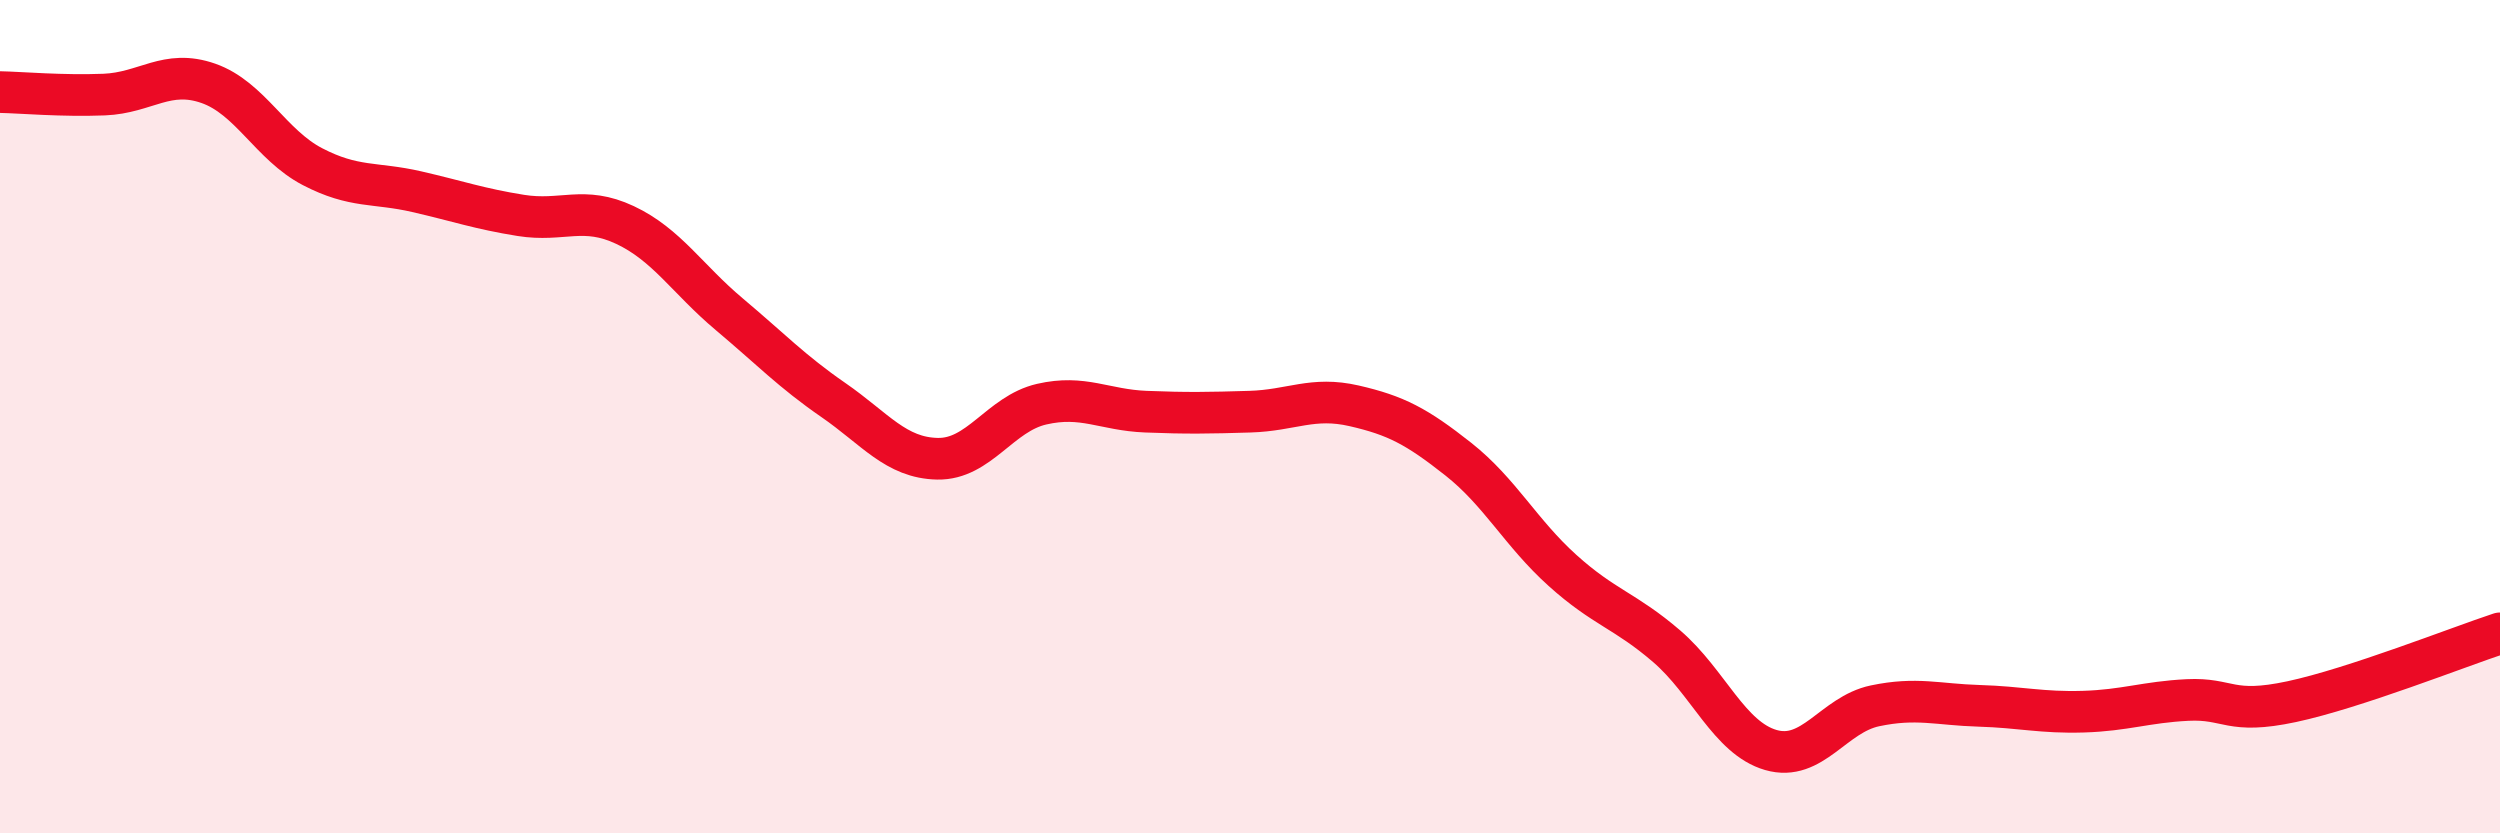 
    <svg width="60" height="20" viewBox="0 0 60 20" xmlns="http://www.w3.org/2000/svg">
      <path
        d="M 0,2.21 C 0.5,2.22 1.5,2.31 2.5,2.27 C 3.5,2.23 4,1.65 5,2 C 6,2.35 6.5,3.48 7.5,4 C 8.5,4.52 9,4.37 10,4.6 C 11,4.83 11.5,5.01 12.5,5.17 C 13.5,5.33 14,4.93 15,5.4 C 16,5.87 16.5,6.7 17.5,7.54 C 18.5,8.38 19,8.91 20,9.6 C 21,10.29 21.5,10.99 22.5,11.01 C 23.5,11.03 24,9.93 25,9.7 C 26,9.47 26.5,9.84 27.5,9.88 C 28.5,9.92 29,9.91 30,9.88 C 31,9.85 31.5,9.51 32.5,9.74 C 33.5,9.97 34,10.23 35,11.02 C 36,11.81 36.5,12.79 37.5,13.69 C 38.5,14.59 39,14.65 40,15.51 C 41,16.37 41.5,17.71 42.5,18 C 43.5,18.29 44,17.15 45,16.94 C 46,16.73 46.5,16.91 47.5,16.94 C 48.5,16.97 49,17.11 50,17.08 C 51,17.05 51.5,16.85 52.5,16.8 C 53.5,16.75 53.5,17.16 55,16.84 C 56.5,16.52 59,15.53 60,15.2L60 20L0 20Z"
        fill="#EB0A25"
        opacity="0.1"
        stroke-linecap="round"
        stroke-linejoin="round"
      />
      <path
        d="M 0,2.21 C 0.5,2.22 1.5,2.31 2.5,2.27 C 3.5,2.23 4,1.65 5,2 C 6,2.35 6.5,3.48 7.5,4 C 8.5,4.52 9,4.37 10,4.6 C 11,4.83 11.5,5.01 12.5,5.17 C 13.5,5.33 14,4.93 15,5.4 C 16,5.87 16.5,6.7 17.5,7.54 C 18.5,8.38 19,8.91 20,9.6 C 21,10.29 21.5,10.99 22.5,11.01 C 23.5,11.03 24,9.93 25,9.7 C 26,9.47 26.5,9.84 27.5,9.88 C 28.5,9.92 29,9.91 30,9.88 C 31,9.85 31.5,9.51 32.5,9.74 C 33.5,9.97 34,10.23 35,11.02 C 36,11.81 36.5,12.79 37.5,13.69 C 38.5,14.59 39,14.65 40,15.51 C 41,16.37 41.5,17.71 42.5,18 C 43.5,18.29 44,17.15 45,16.94 C 46,16.73 46.5,16.91 47.5,16.94 C 48.5,16.97 49,17.11 50,17.08 C 51,17.05 51.5,16.85 52.5,16.8 C 53.5,16.75 53.5,17.16 55,16.84 C 56.5,16.52 59,15.53 60,15.2"
        stroke="#EB0A25"
        stroke-width="1"
        fill="none"
        stroke-linecap="round"
        stroke-linejoin="round"
      />
    </svg>
  